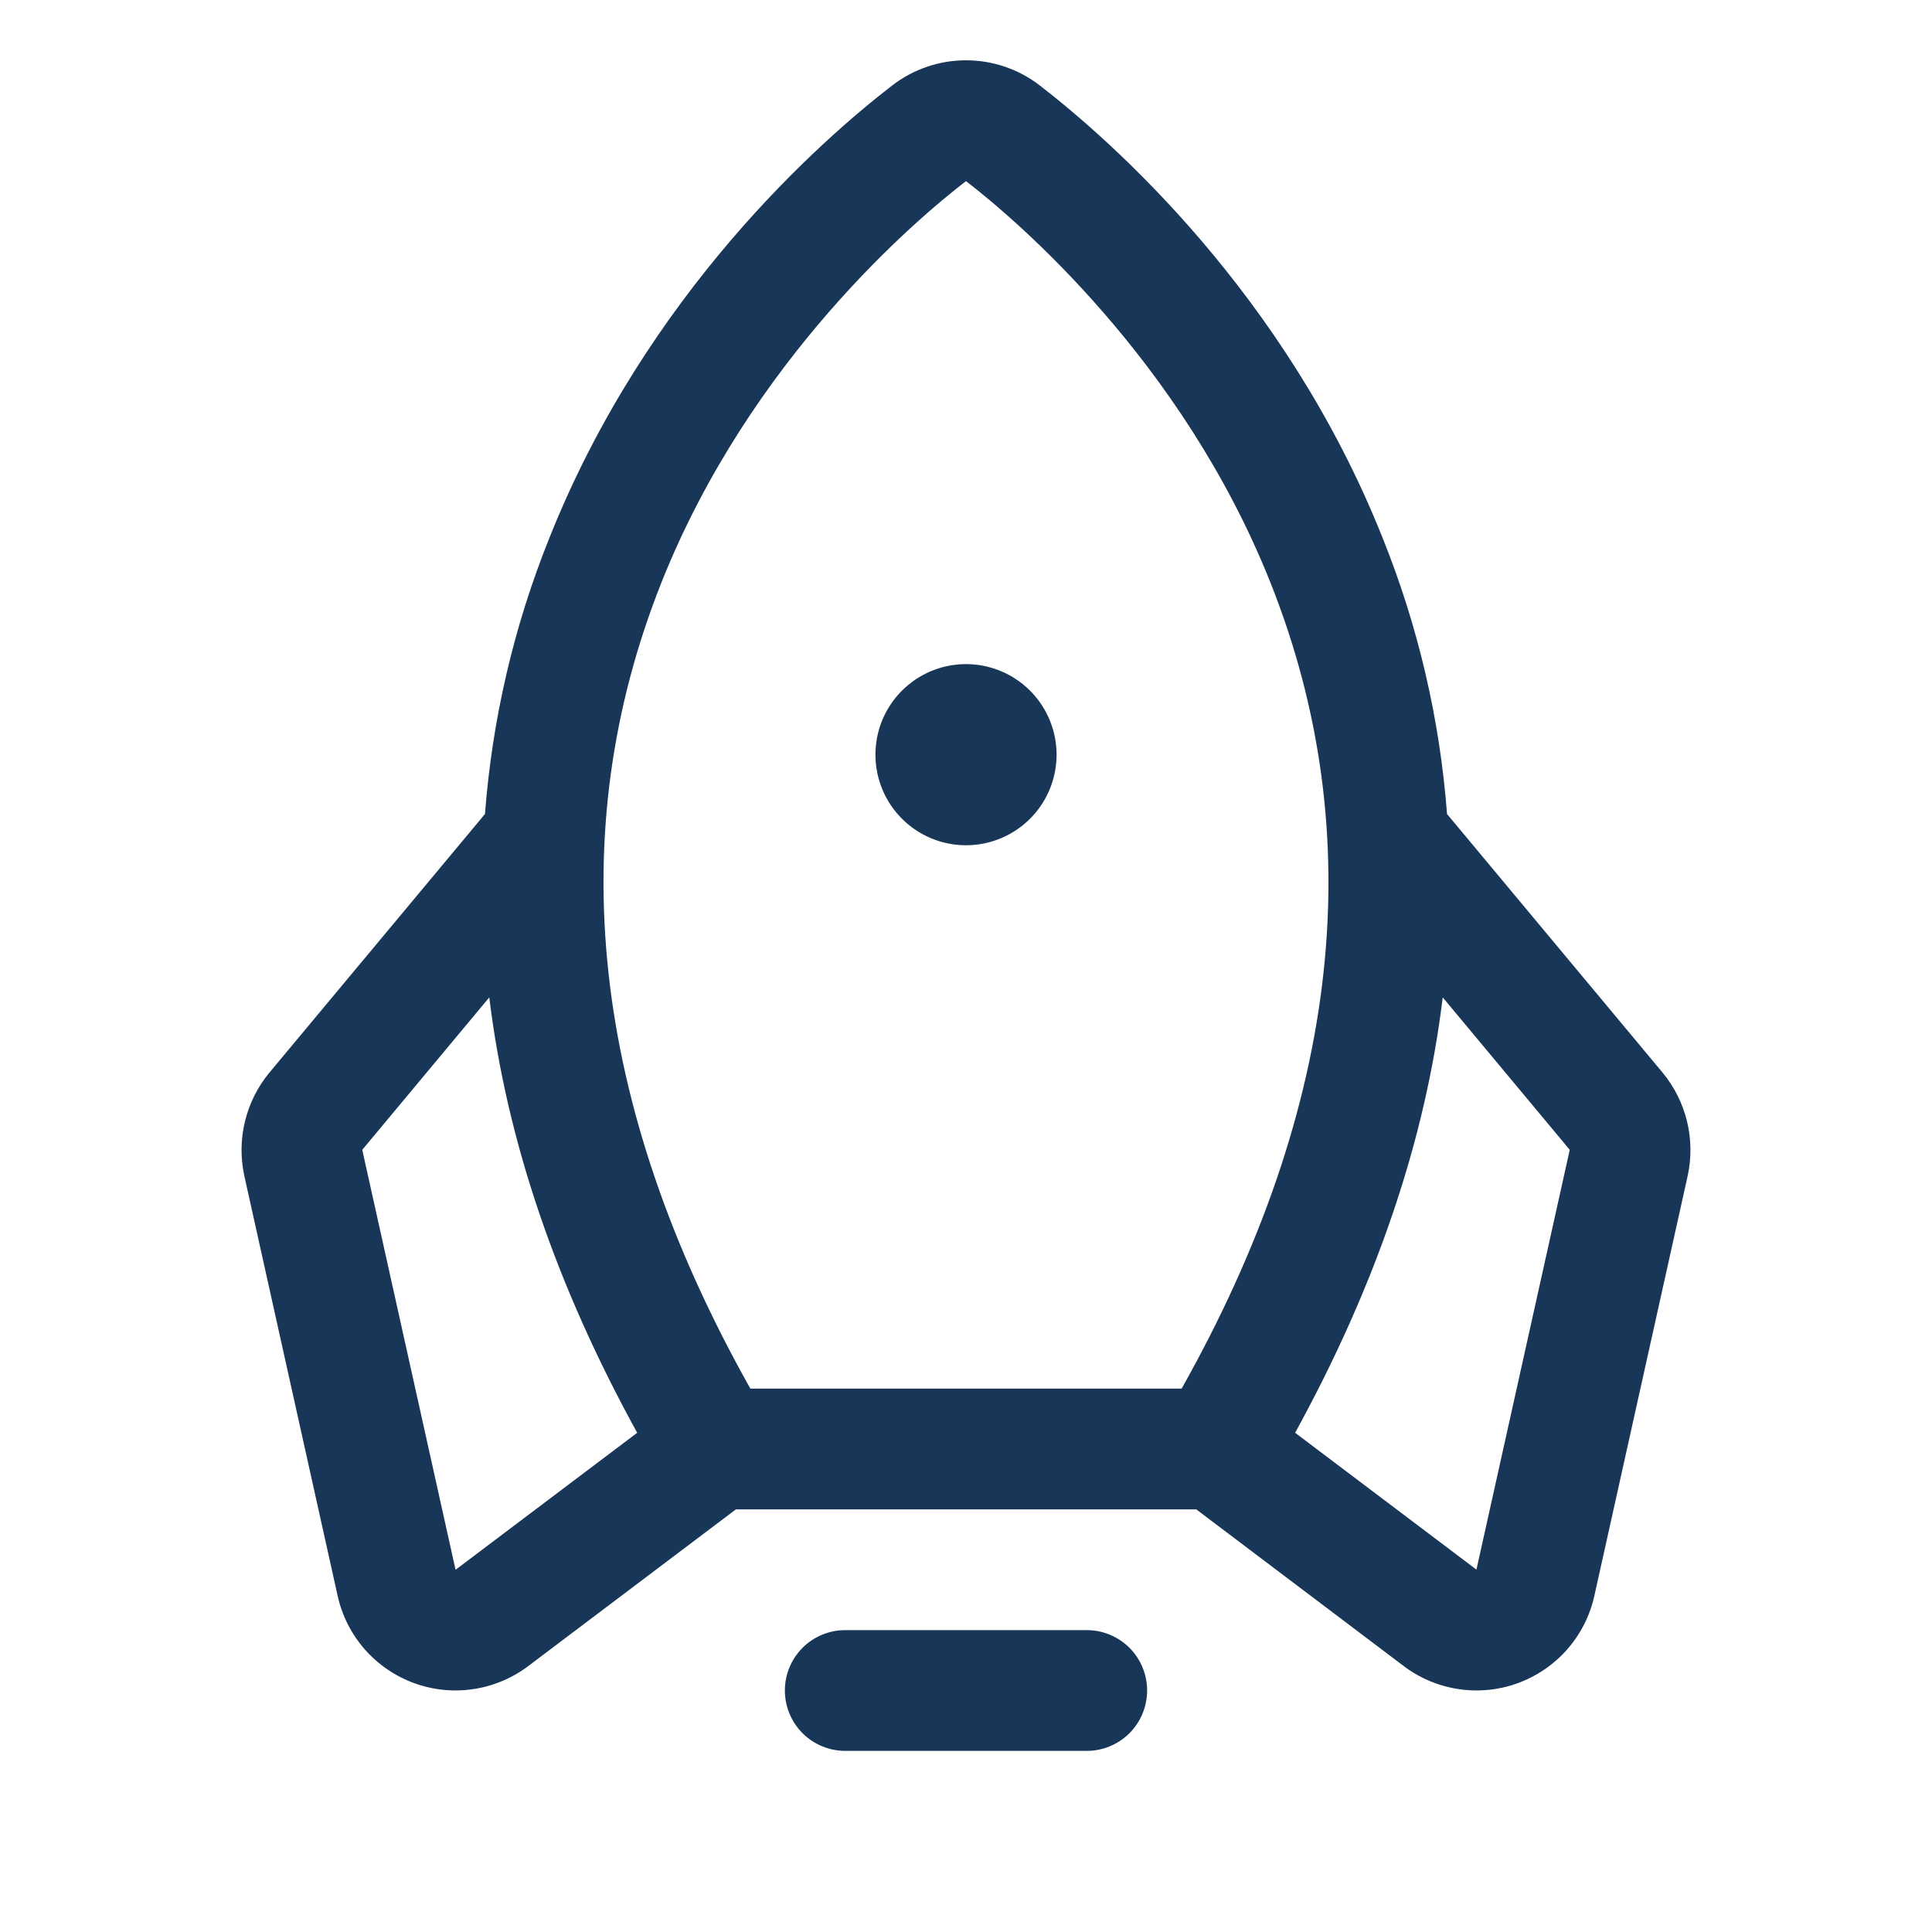 <svg width="48" height="48" viewBox="0 0 48 48" fill="none" xmlns="http://www.w3.org/2000/svg">
<path d="M28.5 42C28.5 42.398 28.342 42.779 28.061 43.061C27.779 43.342 27.398 43.5 27 43.5H21C20.602 43.5 20.221 43.342 19.939 43.061C19.658 42.779 19.5 42.398 19.5 42C19.5 41.602 19.658 41.221 19.939 40.939C20.221 40.658 20.602 40.5 21 40.5H27C27.398 40.5 27.779 40.658 28.061 40.939C28.342 41.221 28.5 41.602 28.5 42ZM24 21C24.445 21 24.88 20.868 25.25 20.621C25.62 20.374 25.908 20.022 26.079 19.611C26.249 19.2 26.294 18.747 26.207 18.311C26.12 17.875 25.906 17.474 25.591 17.159C25.276 16.844 24.875 16.63 24.439 16.543C24.003 16.456 23.55 16.501 23.139 16.671C22.728 16.842 22.376 17.13 22.129 17.5C21.882 17.87 21.75 18.305 21.75 18.75C21.75 19.347 21.987 19.919 22.409 20.341C22.831 20.763 23.403 21 24 21ZM41.929 29.218L39.611 39.649C39.501 40.144 39.267 40.603 38.932 40.984C38.596 41.364 38.169 41.653 37.691 41.824C37.214 41.995 36.7 42.041 36.2 41.959C35.699 41.878 35.227 41.67 34.828 41.357L29.721 37.5H18.283L13.172 41.357C12.773 41.67 12.301 41.878 11.8 41.959C11.3 42.041 10.786 41.995 10.309 41.824C9.831 41.653 9.404 41.364 9.068 40.984C8.732 40.603 8.499 40.144 8.389 39.649L6.071 29.218C5.973 28.77 5.978 28.306 6.086 27.861C6.194 27.416 6.402 27 6.694 26.648L12.049 20.224C12.229 17.863 12.77 15.544 13.656 13.348C16.074 7.284 20.406 3.48 22.163 2.126C22.688 1.719 23.335 1.498 24 1.498C24.665 1.498 25.312 1.719 25.837 2.126C27.589 3.48 31.926 7.284 34.344 13.348C35.23 15.544 35.772 17.863 35.951 20.224L41.306 26.648C41.598 27 41.806 27.416 41.914 27.861C42.022 28.306 42.027 28.77 41.929 29.218ZM18.643 34.5H29.357C33.317 27.461 34.057 20.723 31.558 14.46C29.353 8.932 25.217 5.437 24 4.5C22.779 5.437 18.643 8.932 16.438 14.46C13.943 20.723 14.683 27.461 18.643 34.5ZM15.831 35.597C13.812 31.928 12.587 28.323 12.156 24.78L9 28.567L11.318 39L11.351 38.976L15.831 35.597ZM39 28.567L35.844 24.78C35.417 28.315 34.194 31.921 32.177 35.597L36.649 38.972L36.682 38.996L39 28.567Z" fill="#173658"/>
</svg>
